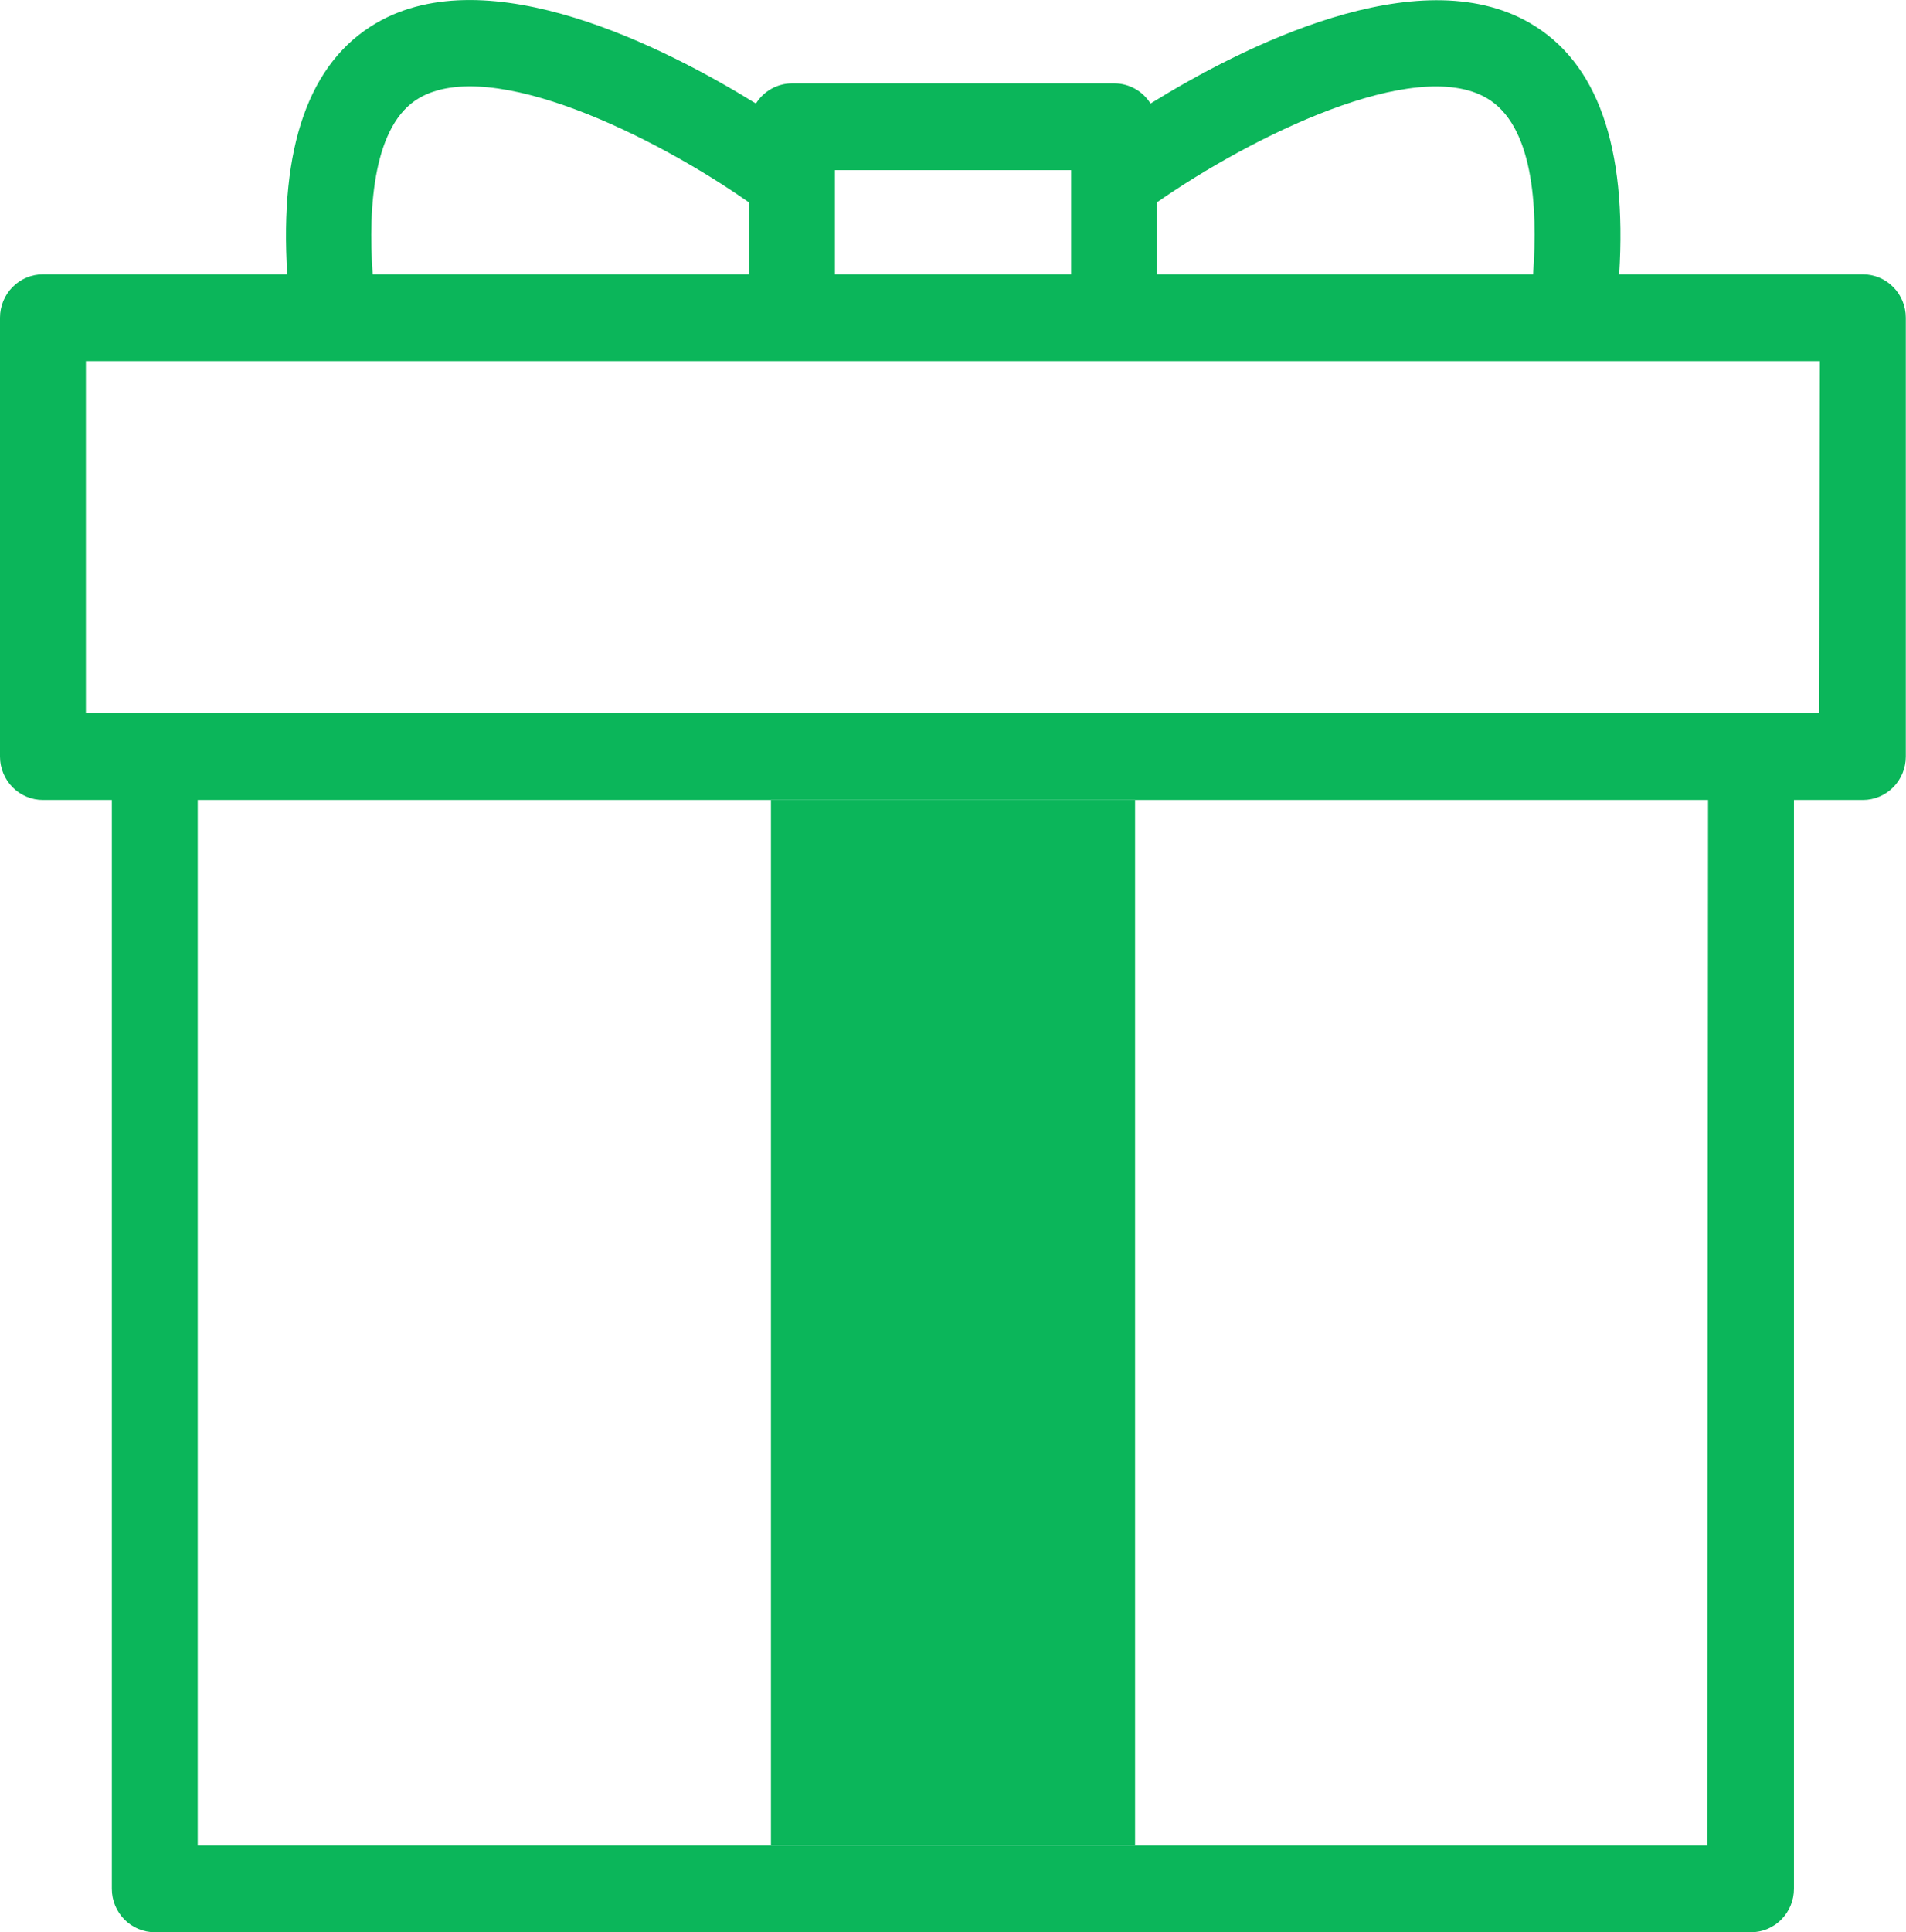 <svg width="75" height="76" viewBox="0 0 75 76" fill="none" xmlns="http://www.w3.org/2000/svg">
<g clip-path="url(#clip0_52_2405)">
<path d="M44.664 31.466H30.336V72.586H44.664V31.466Z" fill="#0BB65A"/>
<path d="M73.302 10.79H63.714C64.026 5.787 62.869 2.45 60.199 0.905C55.781 -1.656 48.846 1.861 45.272 4.072C45.12 3.828 44.909 3.628 44.659 3.489C44.41 3.351 44.129 3.278 43.844 3.278H31.173C30.888 3.278 30.607 3.351 30.358 3.489C30.108 3.628 29.897 3.828 29.745 4.072C26.163 1.861 19.236 -1.673 14.809 0.905C12.156 2.45 10.991 5.787 11.303 10.79H1.69C1.241 10.79 0.812 10.97 0.495 11.29C0.178 11.61 0 12.044 0 12.497V29.758C0 30.211 0.178 30.645 0.495 30.965C0.812 31.285 1.241 31.465 1.69 31.465H4.401V74.293C4.401 74.745 4.579 75.18 4.896 75.5C5.213 75.82 5.643 76 6.091 76H68.901C69.349 76 69.778 75.82 70.095 75.5C70.412 75.18 70.59 74.745 70.59 74.293V31.465H73.302C73.75 31.465 74.18 31.285 74.497 30.965C74.814 30.645 74.992 30.211 74.992 29.758V12.497C74.992 12.044 74.814 11.61 74.497 11.29C74.18 10.97 73.75 10.79 73.302 10.79ZM58.501 3.858C60.318 4.917 60.52 8.075 60.326 10.79H45.517V7.964C49.242 5.369 55.654 2.202 58.501 3.858ZM32.854 6.692H42.146V10.79H32.854V6.692ZM16.49 3.858C19.337 2.194 25.783 5.369 29.475 7.964V10.79H14.665C14.471 8.075 14.716 4.891 16.49 3.858ZM67.177 72.585H7.78V31.465H67.211L67.177 72.585ZM71.579 28.051H3.379V14.204H71.612L71.579 28.051Z" fill="#0BB65A"/>
</g>
<defs>
<clipPath id="clip0_52_2405">
<rect width="75" height="76" fill="white"/>
</clipPath>
</defs>
</svg>
